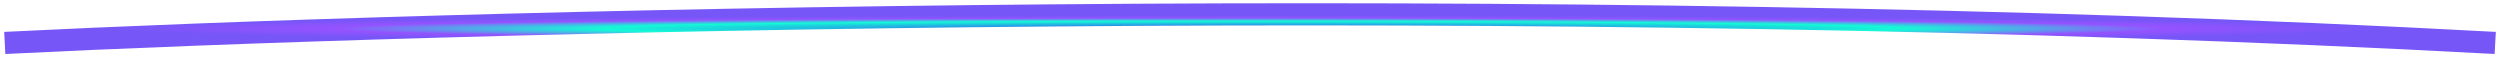 <?xml version="1.0" encoding="UTF-8"?> <svg xmlns="http://www.w3.org/2000/svg" width="524" height="12" viewBox="0 0 524 12" fill="none"><path d="M1 9C91.346 4.472 322.231 -1.867 523 9" stroke="url(#paint0_angular_5310_15733)" stroke-width="4.639"></path><defs><radialGradient id="paint0_angular_5310_15733" cx="0" cy="0" r="1" gradientUnits="userSpaceOnUse" gradientTransform="translate(262 6) rotate(90) scale(3 261)"><stop offset="0.099" stop-color="#3364ED"></stop><stop offset="0.526" stop-color="#14FAD6"></stop><stop offset="0.74" stop-color="#9453FF"></stop><stop offset="0.913" stop-color="#7756F8"></stop></radialGradient></defs></svg> 